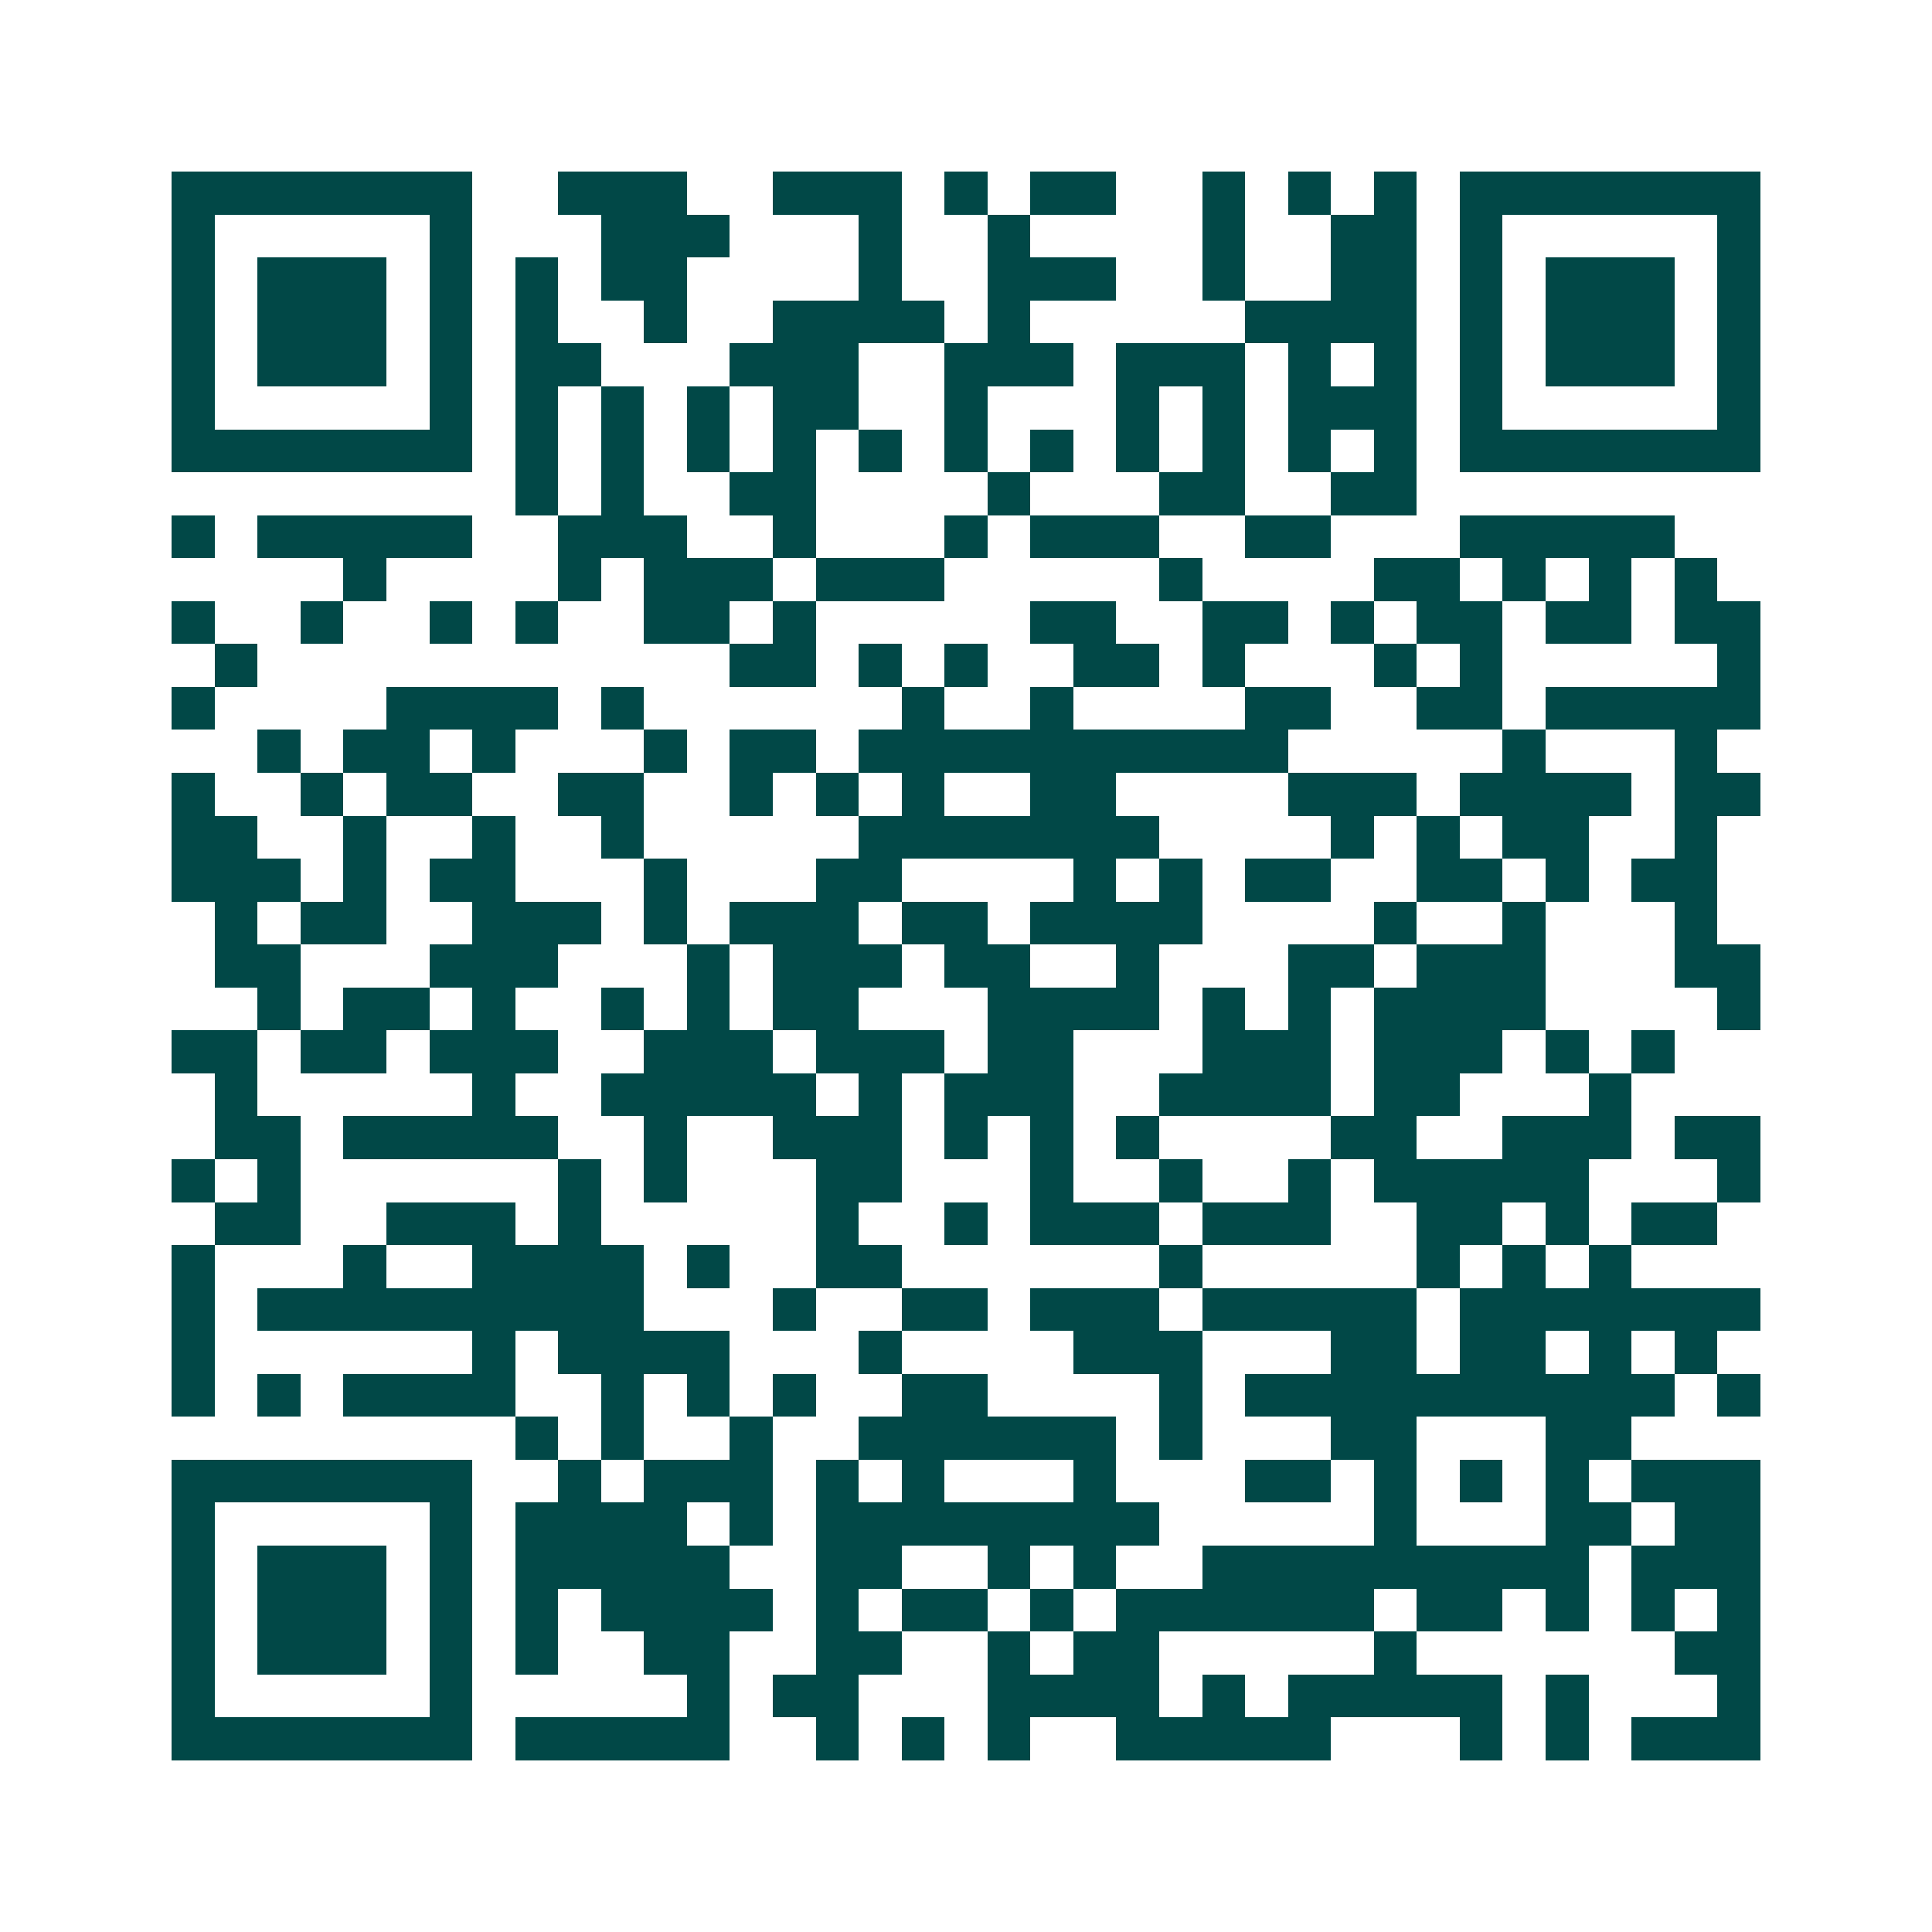 <svg xmlns="http://www.w3.org/2000/svg" width="200" height="200" viewBox="0 0 45 45" shape-rendering="crispEdges"><path fill="#ffffff" d="M0 0h45v45H0z"/><path stroke="#014847" d="M4 4.5h7m2 0h3m2 0h3m1 0h1m1 0h2m2 0h1m1 0h1m1 0h1m1 0h7M4 5.5h1m5 0h1m3 0h3m3 0h1m2 0h1m4 0h1m2 0h2m1 0h1m5 0h1M4 6.5h1m1 0h3m1 0h1m1 0h1m1 0h2m4 0h1m2 0h3m2 0h1m2 0h2m1 0h1m1 0h3m1 0h1M4 7.5h1m1 0h3m1 0h1m1 0h1m2 0h1m2 0h4m1 0h1m5 0h4m1 0h1m1 0h3m1 0h1M4 8.5h1m1 0h3m1 0h1m1 0h2m3 0h3m2 0h3m1 0h3m1 0h1m1 0h1m1 0h1m1 0h3m1 0h1M4 9.5h1m5 0h1m1 0h1m1 0h1m1 0h1m1 0h2m2 0h1m3 0h1m1 0h1m1 0h3m1 0h1m5 0h1M4 10.5h7m1 0h1m1 0h1m1 0h1m1 0h1m1 0h1m1 0h1m1 0h1m1 0h1m1 0h1m1 0h1m1 0h1m1 0h7M12 11.5h1m1 0h1m2 0h2m4 0h1m3 0h2m2 0h2M4 12.5h1m1 0h5m2 0h3m2 0h1m3 0h1m1 0h3m2 0h2m3 0h5M8 13.5h1m4 0h1m1 0h3m1 0h3m5 0h1m4 0h2m1 0h1m1 0h1m1 0h1M4 14.5h1m2 0h1m2 0h1m1 0h1m2 0h2m1 0h1m5 0h2m2 0h2m1 0h1m1 0h2m1 0h2m1 0h2M5 15.5h1m11 0h2m1 0h1m1 0h1m2 0h2m1 0h1m3 0h1m1 0h1m5 0h1M4 16.5h1m4 0h4m1 0h1m6 0h1m2 0h1m4 0h2m2 0h2m1 0h5M6 17.5h1m1 0h2m1 0h1m3 0h1m1 0h2m1 0h10m5 0h1m3 0h1M4 18.5h1m2 0h1m1 0h2m2 0h2m2 0h1m1 0h1m1 0h1m2 0h2m4 0h3m1 0h4m1 0h2M4 19.5h2m2 0h1m2 0h1m2 0h1m5 0h7m4 0h1m1 0h1m1 0h2m2 0h1M4 20.5h3m1 0h1m1 0h2m3 0h1m3 0h2m4 0h1m1 0h1m1 0h2m2 0h2m1 0h1m1 0h2M5 21.5h1m1 0h2m2 0h3m1 0h1m1 0h3m1 0h2m1 0h4m4 0h1m2 0h1m3 0h1M5 22.5h2m3 0h3m3 0h1m1 0h3m1 0h2m2 0h1m3 0h2m1 0h3m3 0h2M6 23.5h1m1 0h2m1 0h1m2 0h1m1 0h1m1 0h2m3 0h4m1 0h1m1 0h1m1 0h4m4 0h1M4 24.5h2m1 0h2m1 0h3m2 0h3m1 0h3m1 0h2m3 0h3m1 0h3m1 0h1m1 0h1M5 25.5h1m5 0h1m2 0h5m1 0h1m1 0h3m2 0h4m1 0h2m3 0h1M5 26.5h2m1 0h5m2 0h1m2 0h3m1 0h1m1 0h1m1 0h1m4 0h2m2 0h3m1 0h2M4 27.5h1m1 0h1m6 0h1m1 0h1m3 0h2m3 0h1m2 0h1m2 0h1m1 0h5m3 0h1M5 28.5h2m2 0h3m1 0h1m5 0h1m2 0h1m1 0h3m1 0h3m2 0h2m1 0h1m1 0h2M4 29.5h1m3 0h1m2 0h4m1 0h1m2 0h2m6 0h1m5 0h1m1 0h1m1 0h1M4 30.5h1m1 0h9m3 0h1m2 0h2m1 0h3m1 0h5m1 0h7M4 31.5h1m6 0h1m1 0h4m3 0h1m4 0h3m3 0h2m1 0h2m1 0h1m1 0h1M4 32.5h1m1 0h1m1 0h4m2 0h1m1 0h1m1 0h1m2 0h2m4 0h1m1 0h10m1 0h1M12 33.5h1m1 0h1m2 0h1m2 0h6m1 0h1m3 0h2m3 0h2M4 34.5h7m2 0h1m1 0h3m1 0h1m1 0h1m3 0h1m3 0h2m1 0h1m1 0h1m1 0h1m1 0h3M4 35.5h1m5 0h1m1 0h4m1 0h1m1 0h8m5 0h1m3 0h2m1 0h2M4 36.5h1m1 0h3m1 0h1m1 0h5m2 0h2m2 0h1m1 0h1m2 0h9m1 0h3M4 37.5h1m1 0h3m1 0h1m1 0h1m1 0h4m1 0h1m1 0h2m1 0h1m1 0h6m1 0h2m1 0h1m1 0h1m1 0h1M4 38.5h1m1 0h3m1 0h1m1 0h1m2 0h2m2 0h2m2 0h1m1 0h2m5 0h1m6 0h2M4 39.5h1m5 0h1m5 0h1m1 0h2m3 0h4m1 0h1m1 0h5m1 0h1m3 0h1M4 40.5h7m1 0h5m2 0h1m1 0h1m1 0h1m2 0h5m3 0h1m1 0h1m1 0h3"/></svg>
